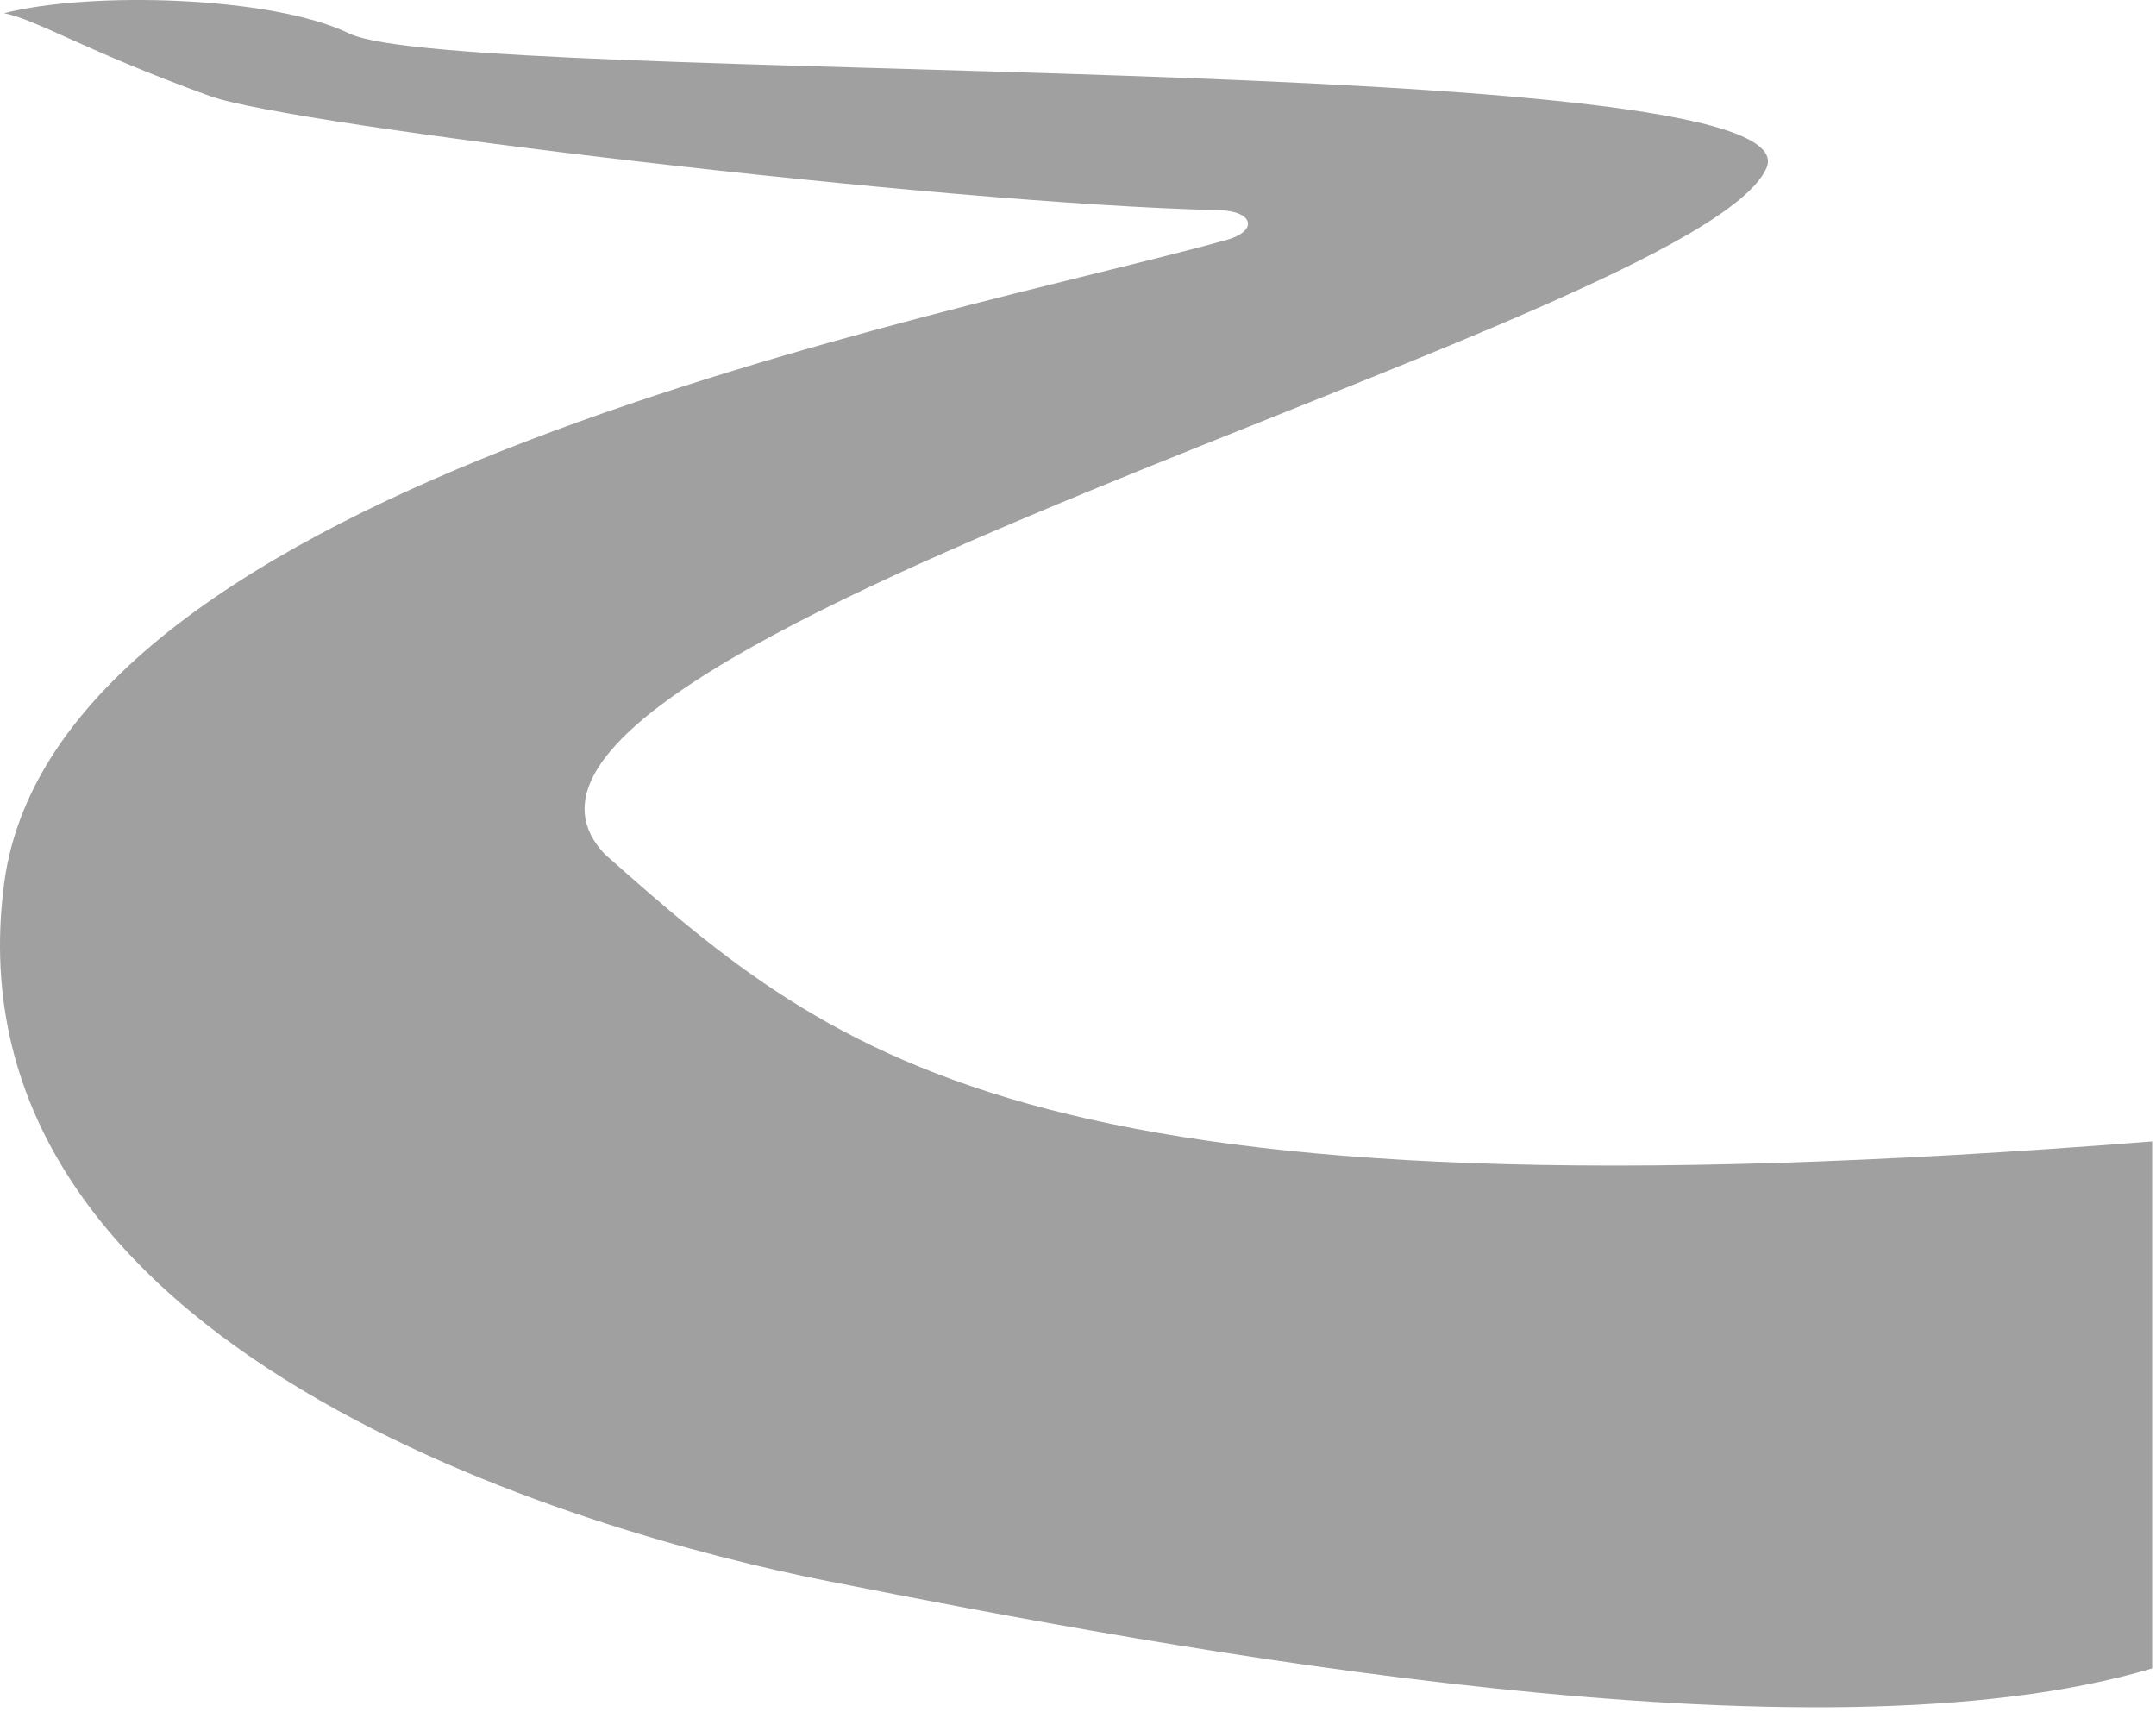 <?xml version="1.0" encoding="utf-8"?>
<svg xmlns="http://www.w3.org/2000/svg" fill="none" height="100%" overflow="visible" preserveAspectRatio="none" style="display: block;" viewBox="0 0 359 285" width="100%">
<path d="M58.157 5.577C45.297 -0.68 14.942 -1.469 0.685 2.195C6.254 3.322 14.485 8.588 34.99 16.006C48.576 20.922 156.971 33.95 202.959 34.99C208.712 35.12 209.65 38.454 204.104 39.99C157.795 52.811 9.486 80.053 0.686 147.108C-9.561 225.185 97.824 255.334 137.698 263.226C195.872 274.741 302.21 294.556 358.36 277.788V190.046C172.222 204.752 139.94 176.924 100.734 142.254C67.988 107.867 282.48 54.066 294.13 28.003C303.1 7.934 76.299 14.405 58.157 5.577Z" fill="#A0A0A0" id="Vector 5"/>
</svg>